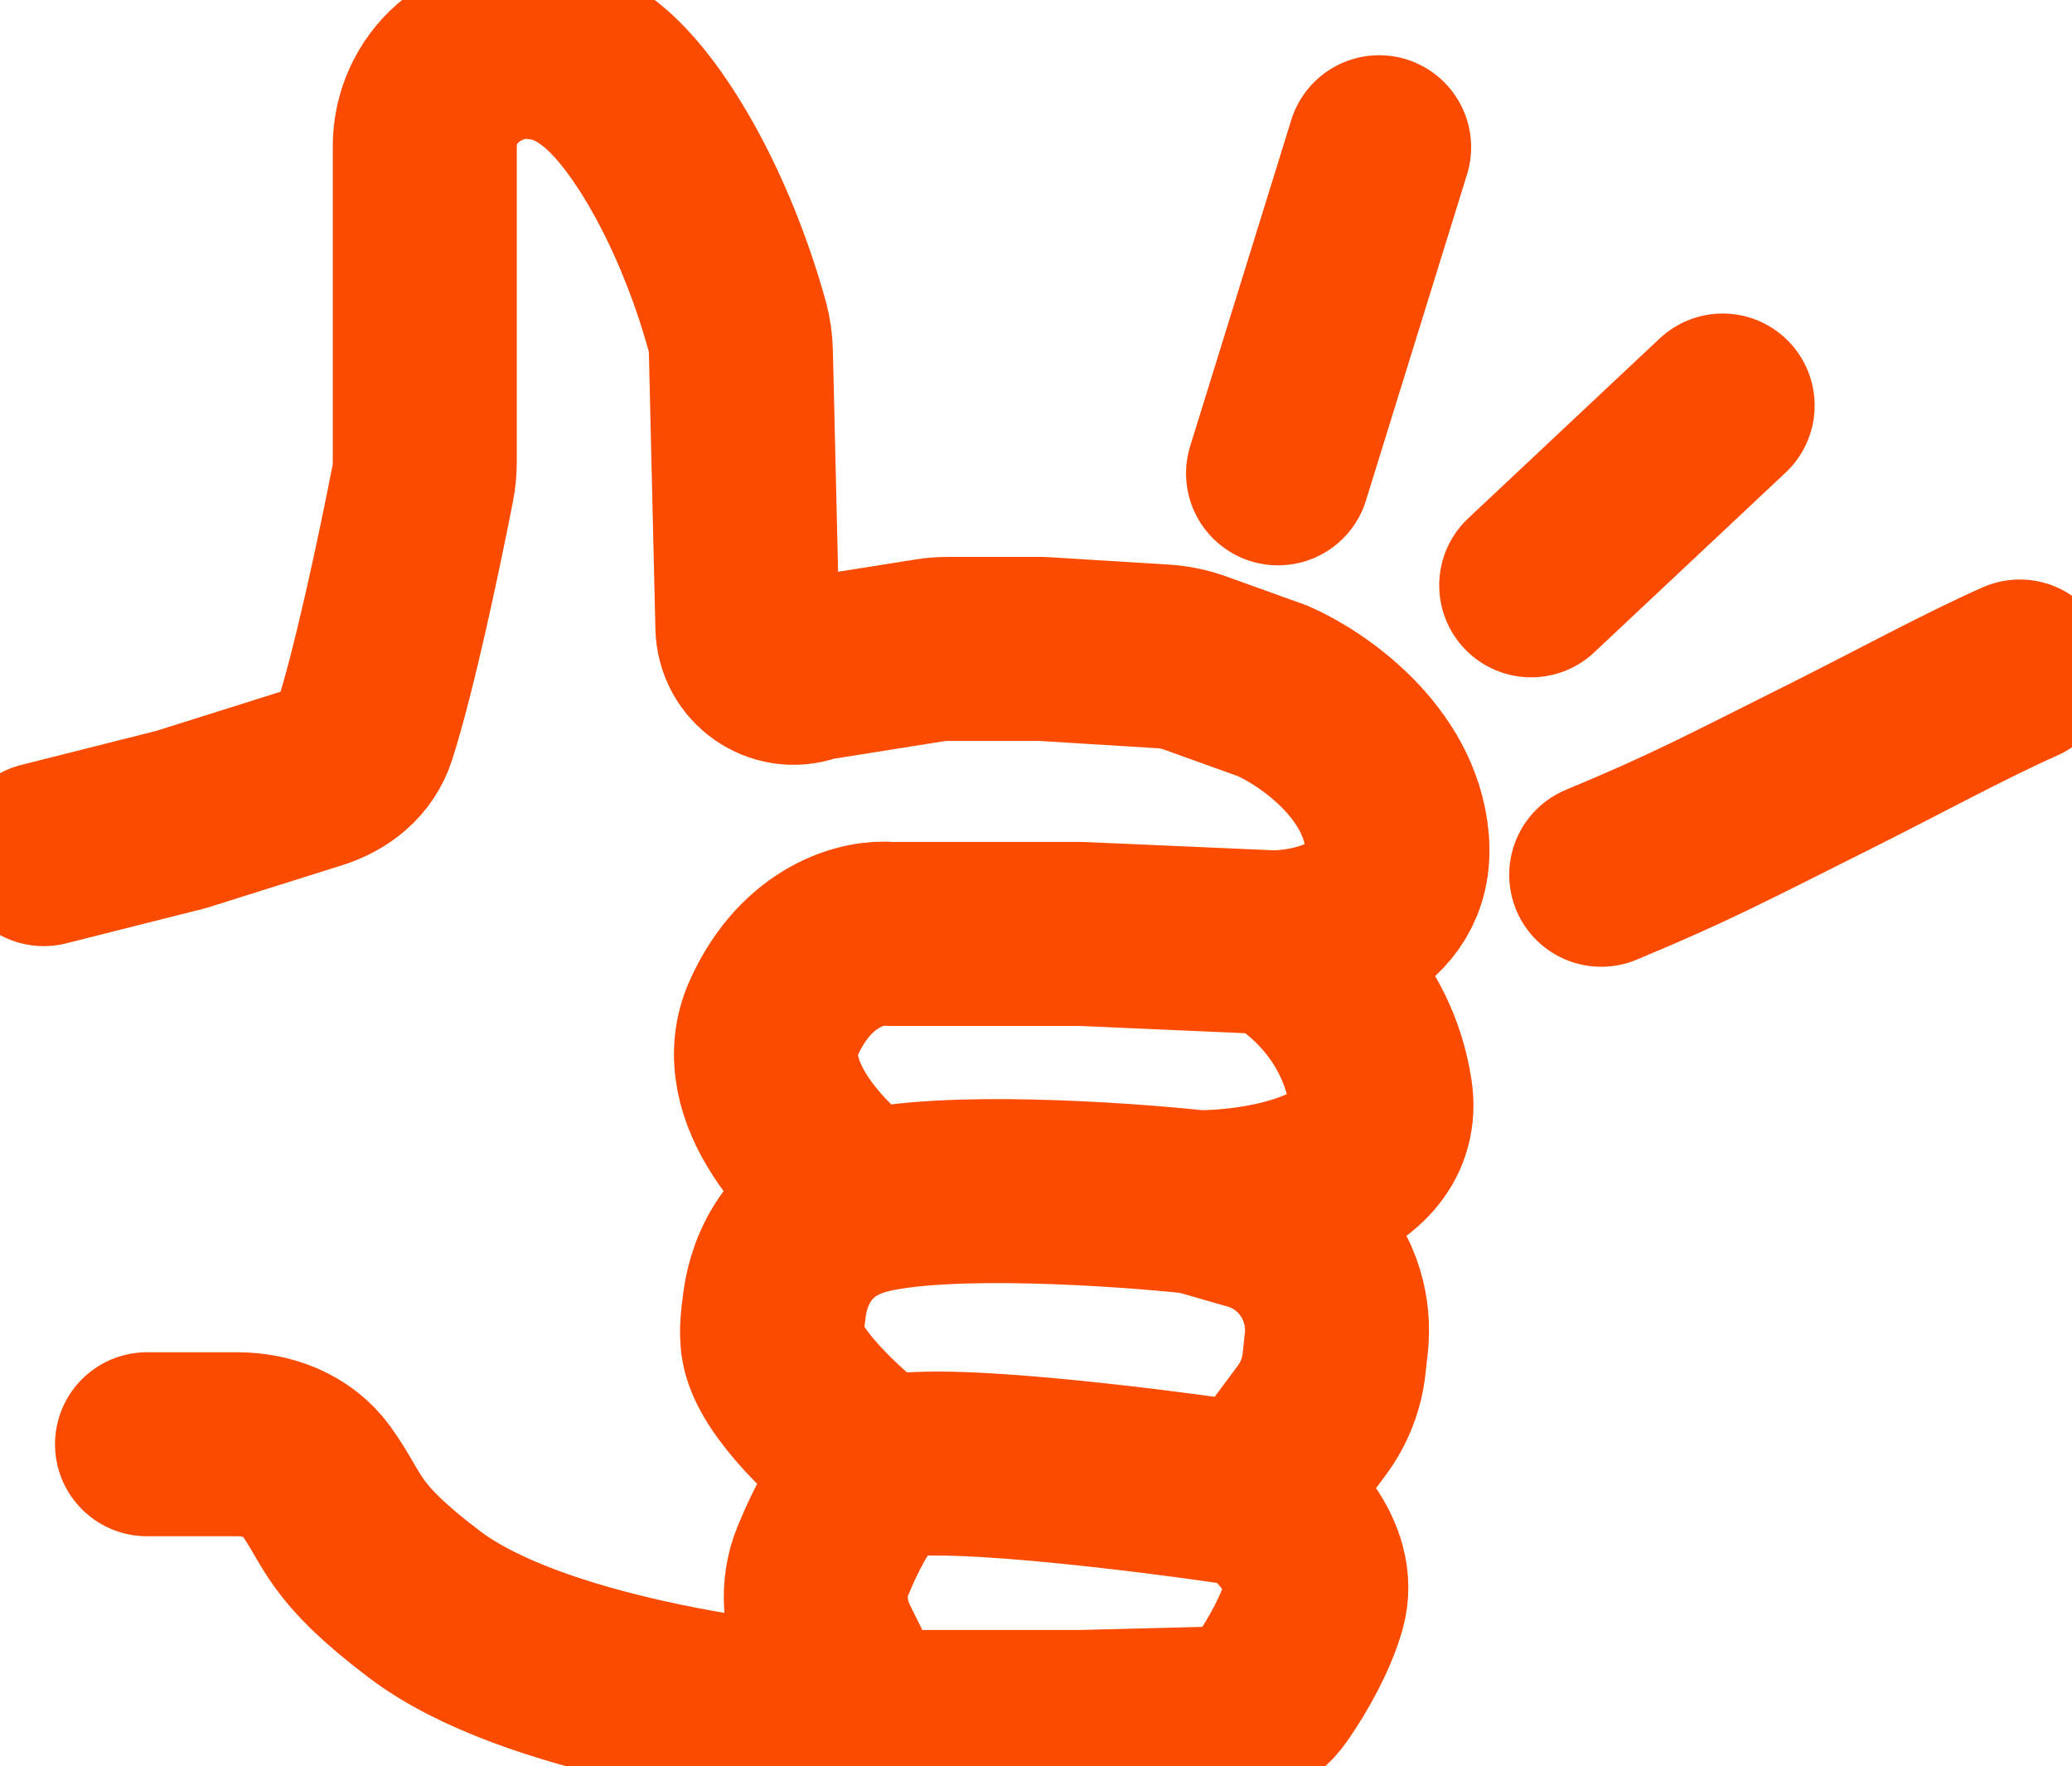 <?xml version="1.0" encoding="UTF-8"?> <svg xmlns="http://www.w3.org/2000/svg" width="61" height="52" viewBox="0 0 61 52" fill="none"><g clip-path="url(#clip0_66_2248)"><path d="M25.473 50.7C22.455 50.535 15.637 49.614 12.506 47.245C10.012 45.358 10.159 44.778 9.299 43.588C8.772 42.858 7.878 42.523 6.982 42.523H4.328M25.473 50.7L24.365 48.465C23.977 47.682 23.89 46.771 24.223 45.962C24.659 44.903 25.291 43.701 25.962 43.295M25.473 50.7H31.834L35.59 50.605C36.328 50.587 37.031 50.308 37.453 49.698C37.919 49.024 38.445 48.09 38.684 47.245C39.076 45.862 37.706 44.529 36.972 44.036M25.962 43.295C26.941 42.703 33.71 43.542 36.972 44.036M25.962 43.295C24.95 42.547 23.169 40.977 22.804 39.786C22.669 39.346 22.744 38.859 22.803 38.402C22.942 37.333 23.588 35.872 25.473 35.397M36.972 44.036L38.621 41.818C38.983 41.331 39.209 40.755 39.275 40.15L39.342 39.542C39.392 39.087 39.349 38.621 39.219 38.182C38.888 37.07 38.015 36.191 36.908 35.872L35.259 35.397M35.259 35.397C32.976 35.15 27.821 34.804 25.473 35.397M35.259 35.397C37.216 35.397 41.033 34.755 40.642 32.188C40.25 29.621 38.358 28.157 37.461 27.745M25.473 35.397C24.168 34.492 21.803 32.139 22.781 29.967C23.76 27.795 25.473 27.416 26.207 27.498H31.834L37.461 27.745M37.461 27.745C38.766 27.745 41.327 27.153 41.131 24.783C40.935 22.414 38.603 20.834 37.461 20.34L35.175 19.518C34.876 19.411 34.564 19.347 34.247 19.327L30.672 19.106H27.897C27.721 19.106 27.545 19.12 27.371 19.148L24.033 19.679C23.956 19.691 23.88 19.71 23.805 19.736C22.934 20.035 22.025 19.395 22.003 18.467L21.812 10.371C21.806 10.107 21.77 9.844 21.7 9.59C20.757 6.203 19.158 3.464 17.838 2.322C17.033 1.627 16.375 1.452 15.754 1.393C14.934 1.316 14.101 1.613 13.479 2.156C12.861 2.694 12.506 3.477 12.506 4.3V13.596C12.506 13.814 12.486 14.029 12.444 14.242C12.039 16.319 11.3 19.788 10.728 21.555C10.508 22.234 9.94 22.677 9.263 22.89L5.341 24.126L1.289 25.148" stroke="#FA4B00" stroke-width="5.417" stroke-linecap="round" stroke-linejoin="round"></path><path d="M37.626 13.937L40.602 4.335" stroke="#FA4B00" stroke-width="5.417" stroke-linecap="round"></path><path d="M45.079 17.234L50.715 11.94" stroke="#FA4B00" stroke-width="5.417" stroke-linecap="round"></path><path d="M47.14 25.756C49.801 24.648 50.814 24.097 53.907 22.55C55.759 21.624 57.894 20.464 59.463 19.771" stroke="#FA4B00" stroke-width="5.417" stroke-linecap="round"></path></g><defs><clipPath id="clip0_66_2248"><rect width="61" height="52" fill="white"></rect></clipPath></defs></svg> 